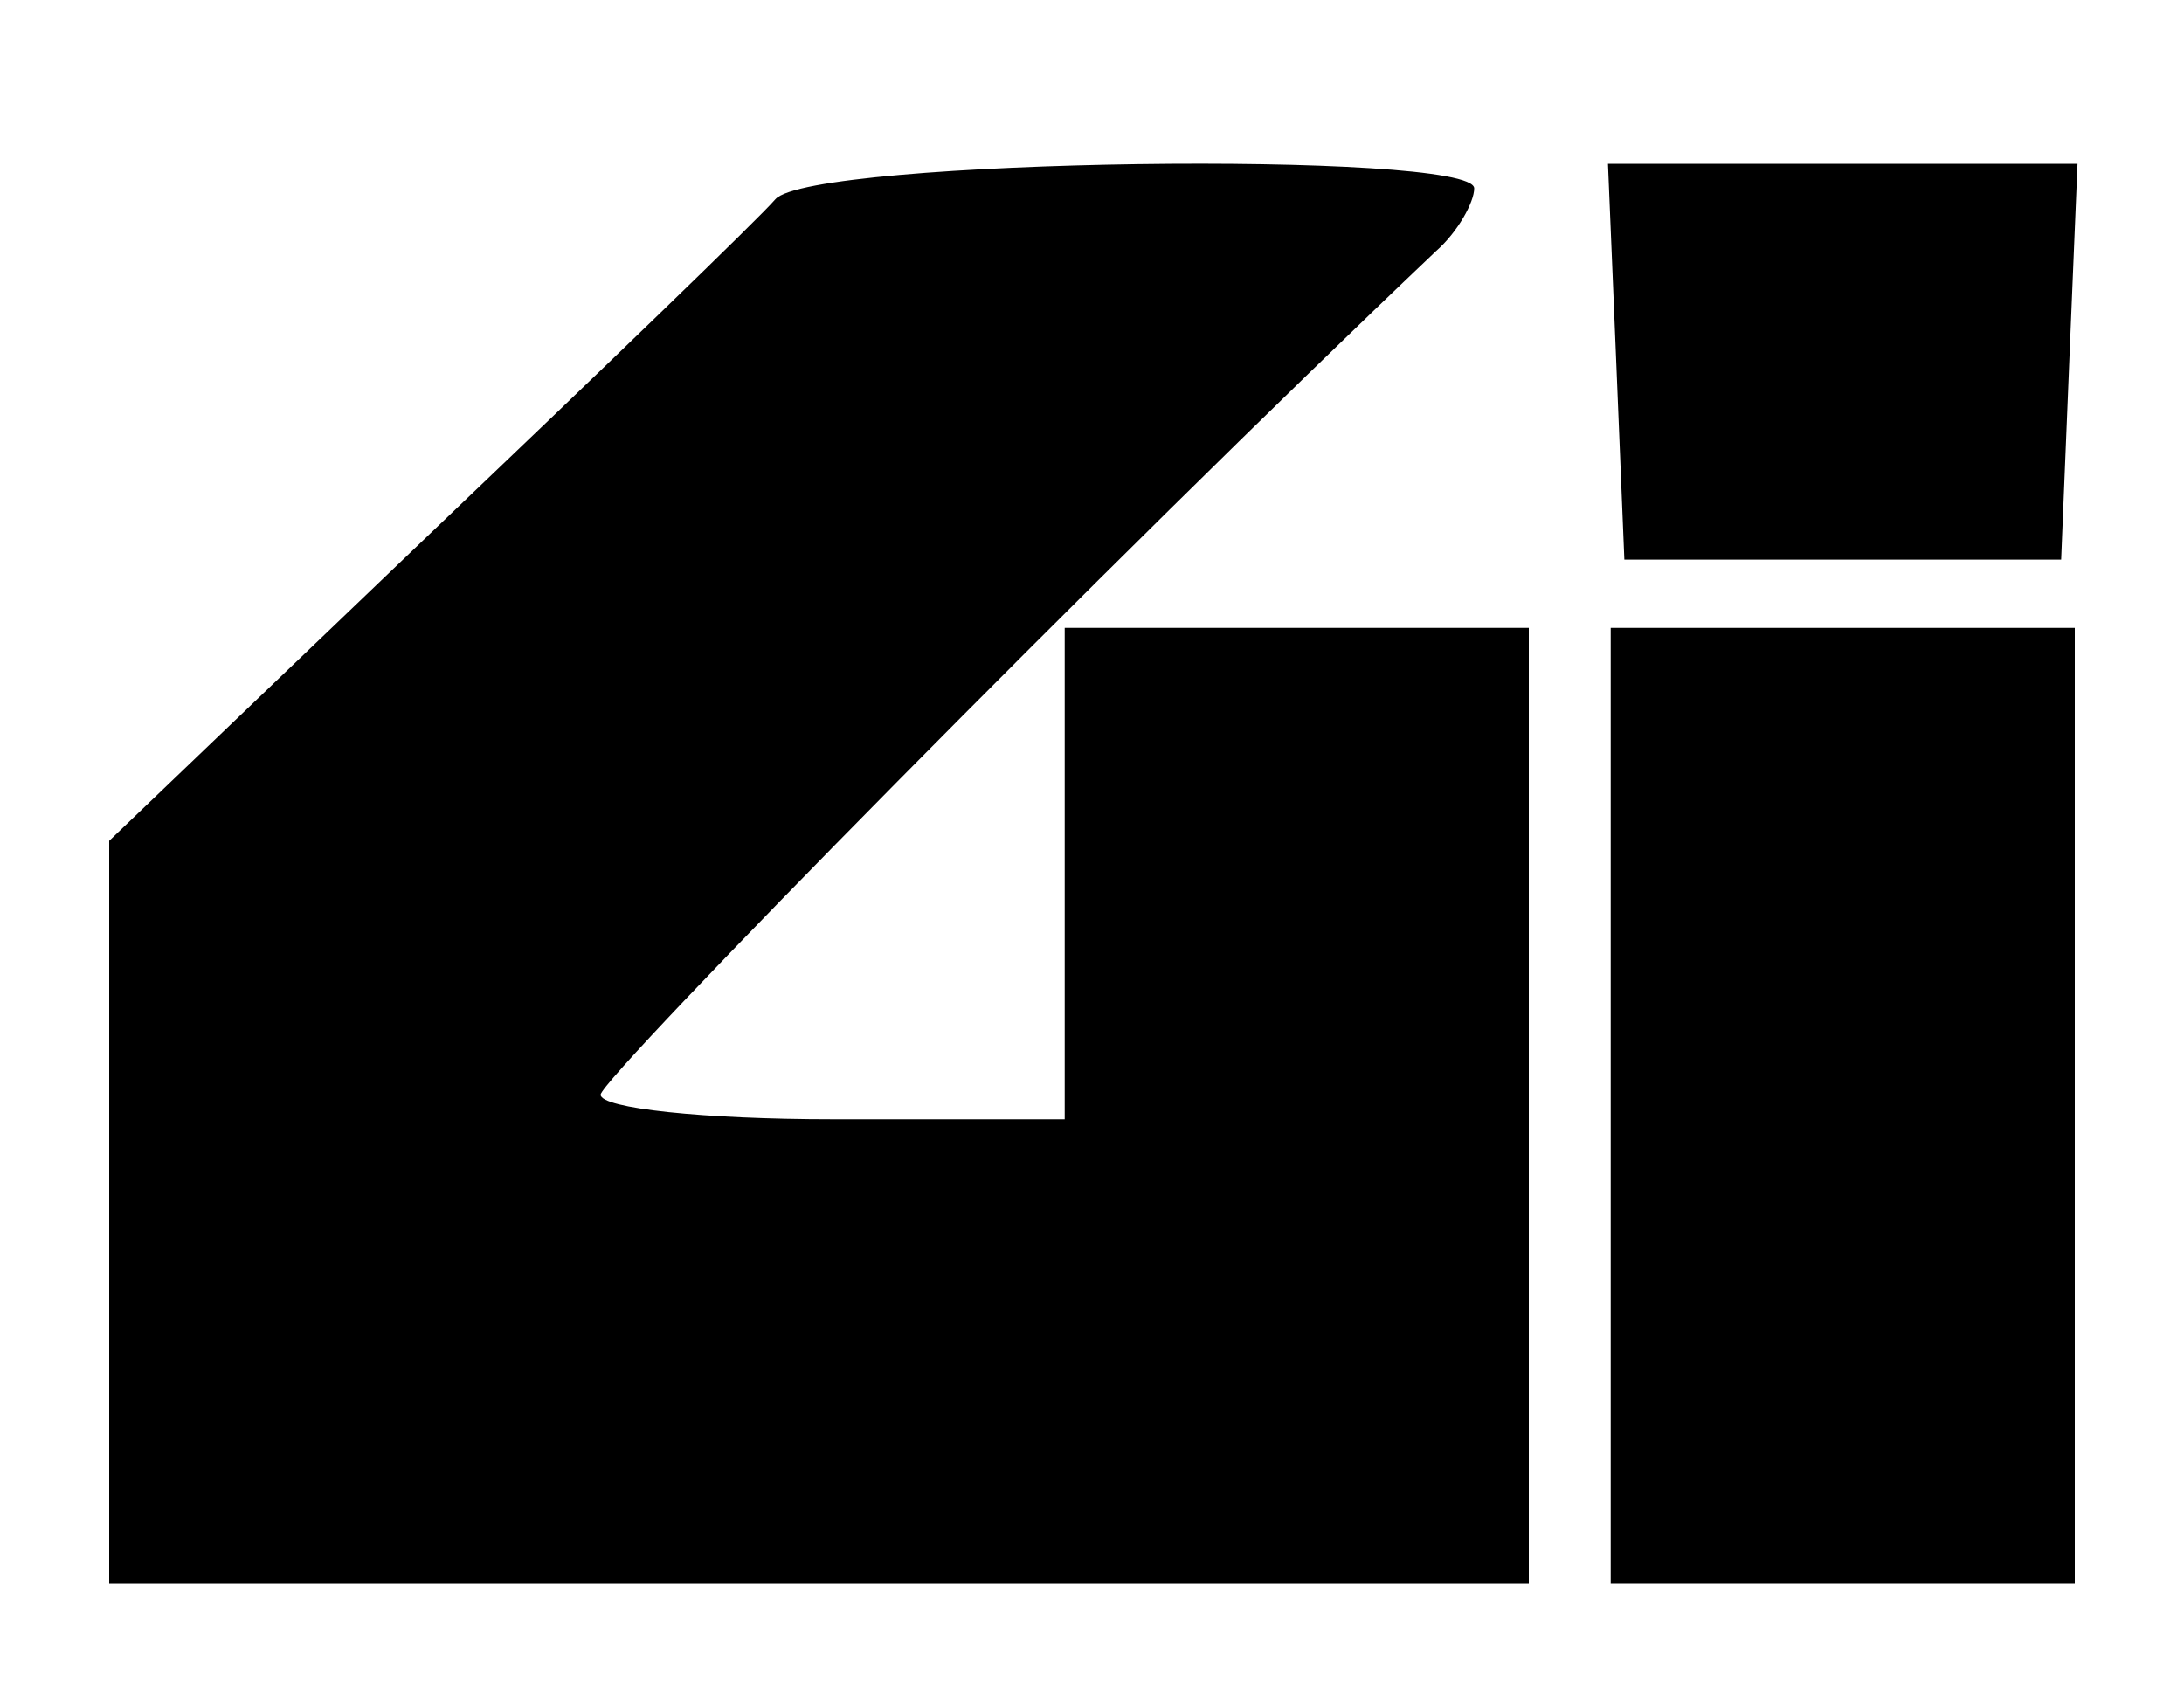 <?xml version="1.0" standalone="no"?>
<!DOCTYPE svg PUBLIC "-//W3C//DTD SVG 20010904//EN"
 "http://www.w3.org/TR/2001/REC-SVG-20010904/DTD/svg10.dtd">
<svg version="1.0" xmlns="http://www.w3.org/2000/svg"
 width="80pt" height="62pt" viewBox="0 0 80 62"
 preserveAspectRatio="xMidYMid meet">

<g transform="translate(0,62) scale(0.1,-0.1)"
fill="#000000" stroke="none">
<path d="M284 547 c-6 -7 -63 -62 -127 -123 l-117 -112 0 -136 0 -136 260 0
260 0 0 175 0 175 -85 0 -85 0 0 -90 0 -90 -85 0 c-47 0 -85 4 -85 9 0 6 188
197 306 309 8 7 14 18 14 23 0 14 -243 11 -256 -4z"/>
<path d="M592 488 l3 -73 80 0 80 0 3 73 3 72 -86 0 -86 0 3 -72z"/>
<path d="M590 215 l0 -175 85 0 85 0 0 175 0 175 -85 0 -85 0 0 -175z"/>
</g>
</svg>
